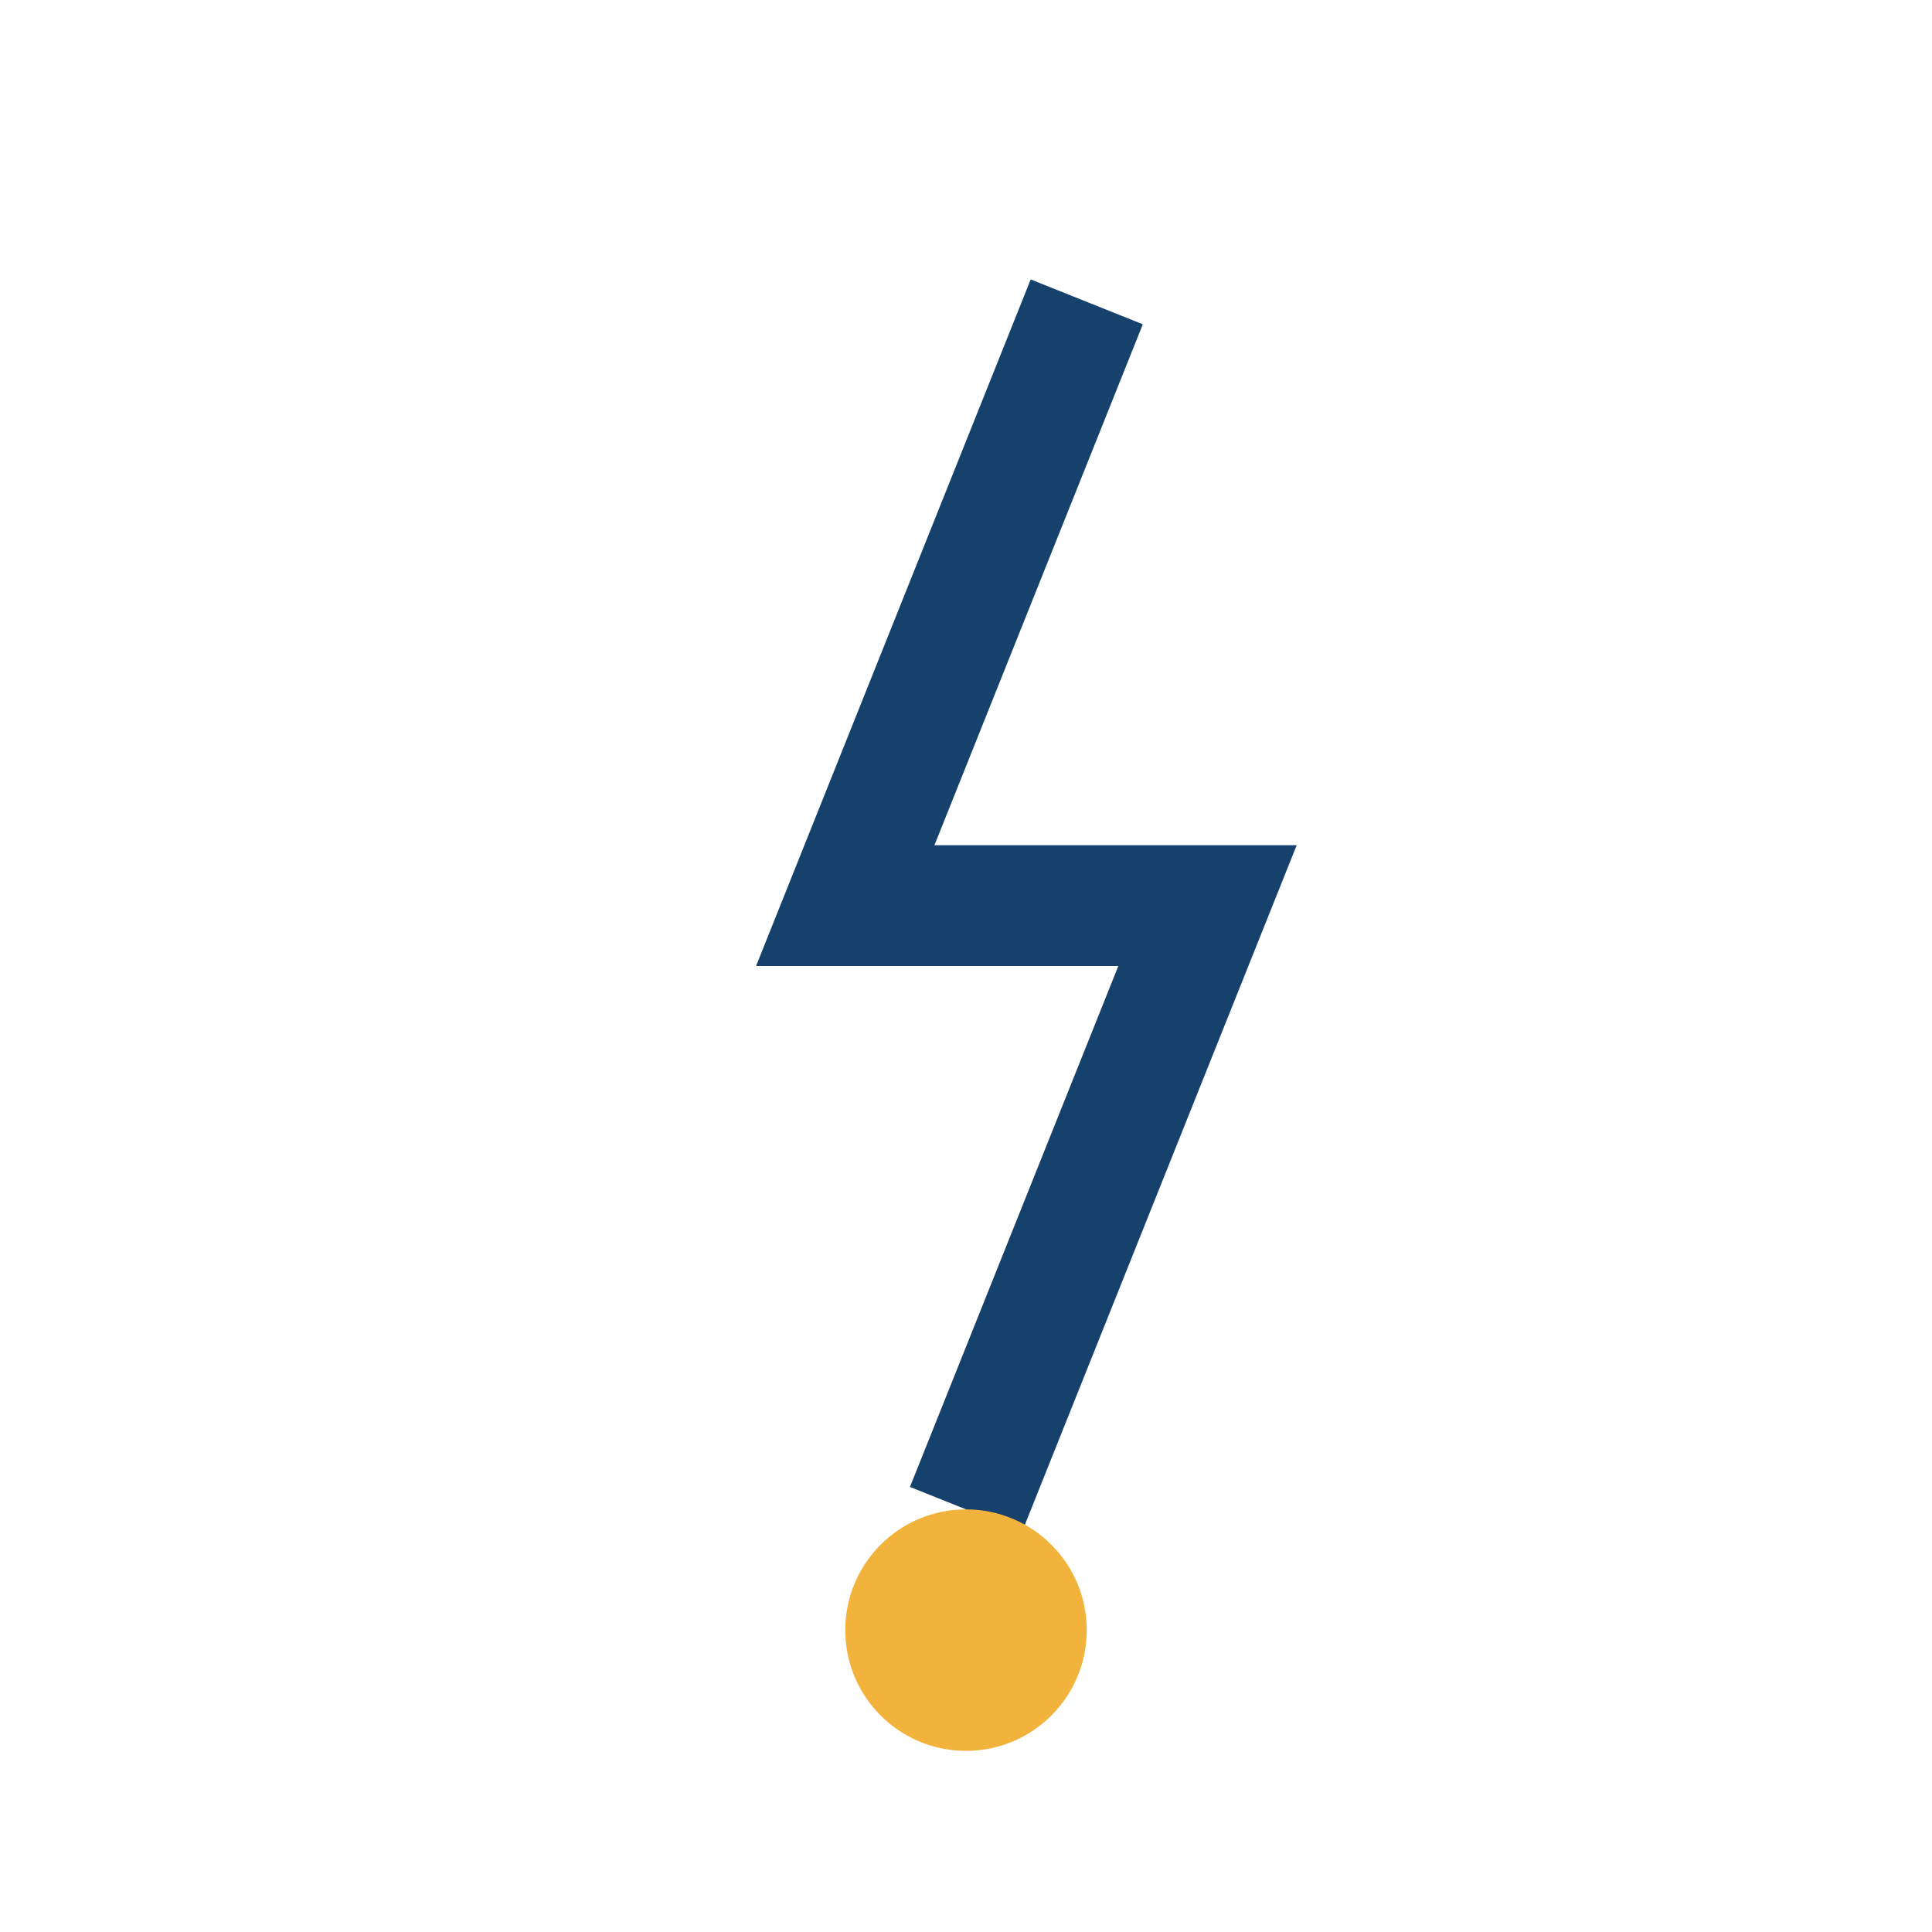 <?xml version="1.0" encoding="UTF-8"?>
<svg xmlns="http://www.w3.org/2000/svg" width="32" height="32" viewBox="0 0 32 32"><path d="M18 5l-4 10h6l-4 10" stroke="#16416C" stroke-width="2" fill="none"/><circle cx="16" cy="27" r="2" fill="#F2B33D"/></svg>